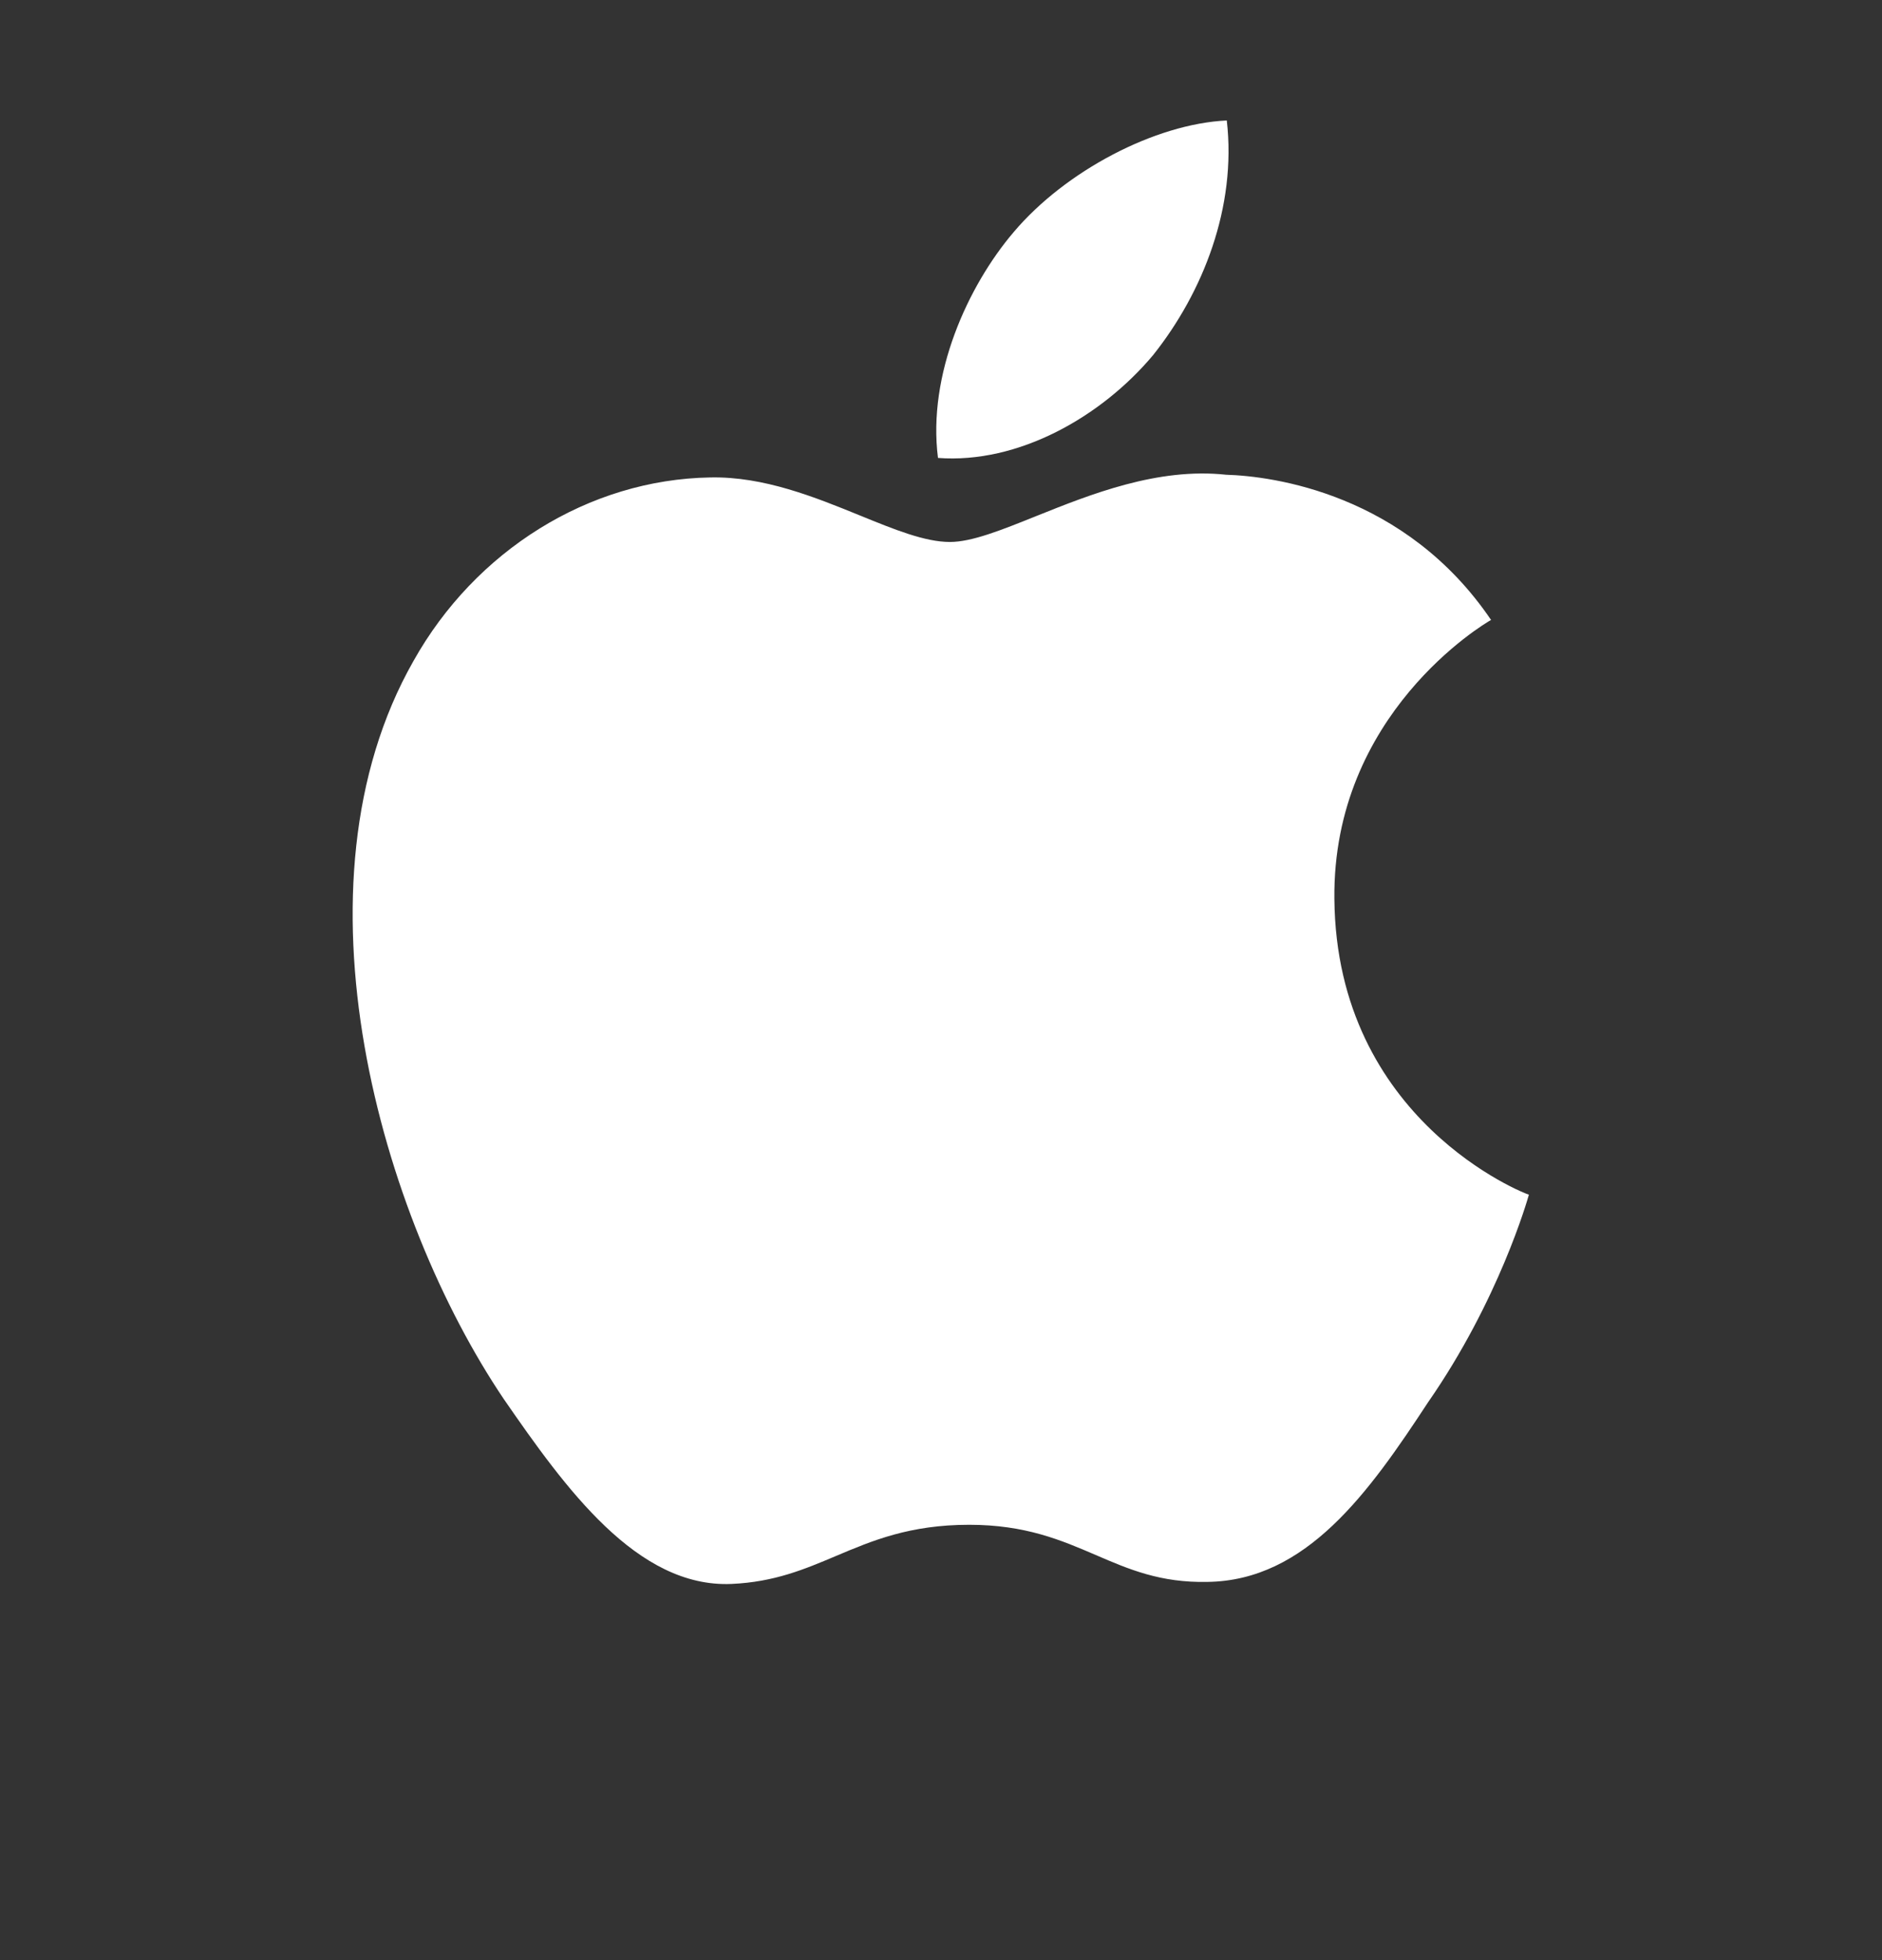 <svg width="48" height="50" viewBox="0 0 48 50" fill="none" xmlns="http://www.w3.org/2000/svg">
<rect x="0" y="0" width="48" height="50" fill="#333333" stroke="none"/>
<path fill-rule="evenodd" clip-rule="evenodd" d="M31.289 3.073C31.543 5.285 30.68 7.463 29.41 9.058C28.089 10.635 25.972 11.836 23.923 11.681C23.652 9.555 24.685 7.292 25.854 5.92C27.174 4.359 29.46 3.159 31.289 3.073ZM38.029 15.814C37.843 15.917 33.982 18.215 34.033 22.93C34.083 28.589 38.91 30.458 38.994 30.475C38.96 30.595 38.232 33.167 36.42 35.774C34.913 38.072 33.321 40.318 30.798 40.352C29.598 40.378 28.79 40.03 27.949 39.667C27.07 39.289 26.155 38.895 24.719 38.895C23.202 38.895 22.245 39.3 21.321 39.691C20.522 40.029 19.748 40.356 18.657 40.404C16.252 40.507 14.424 37.969 12.849 35.688C9.716 31.041 7.278 22.605 10.546 16.86C12.121 14.048 15.016 12.23 18.115 12.179C19.479 12.15 20.788 12.683 21.935 13.15C22.81 13.507 23.59 13.825 24.228 13.825C24.785 13.825 25.54 13.522 26.42 13.168C27.816 12.608 29.528 11.921 31.273 12.11C32.458 12.145 35.844 12.59 38.029 15.814Z" fill="white"/>
</svg>

